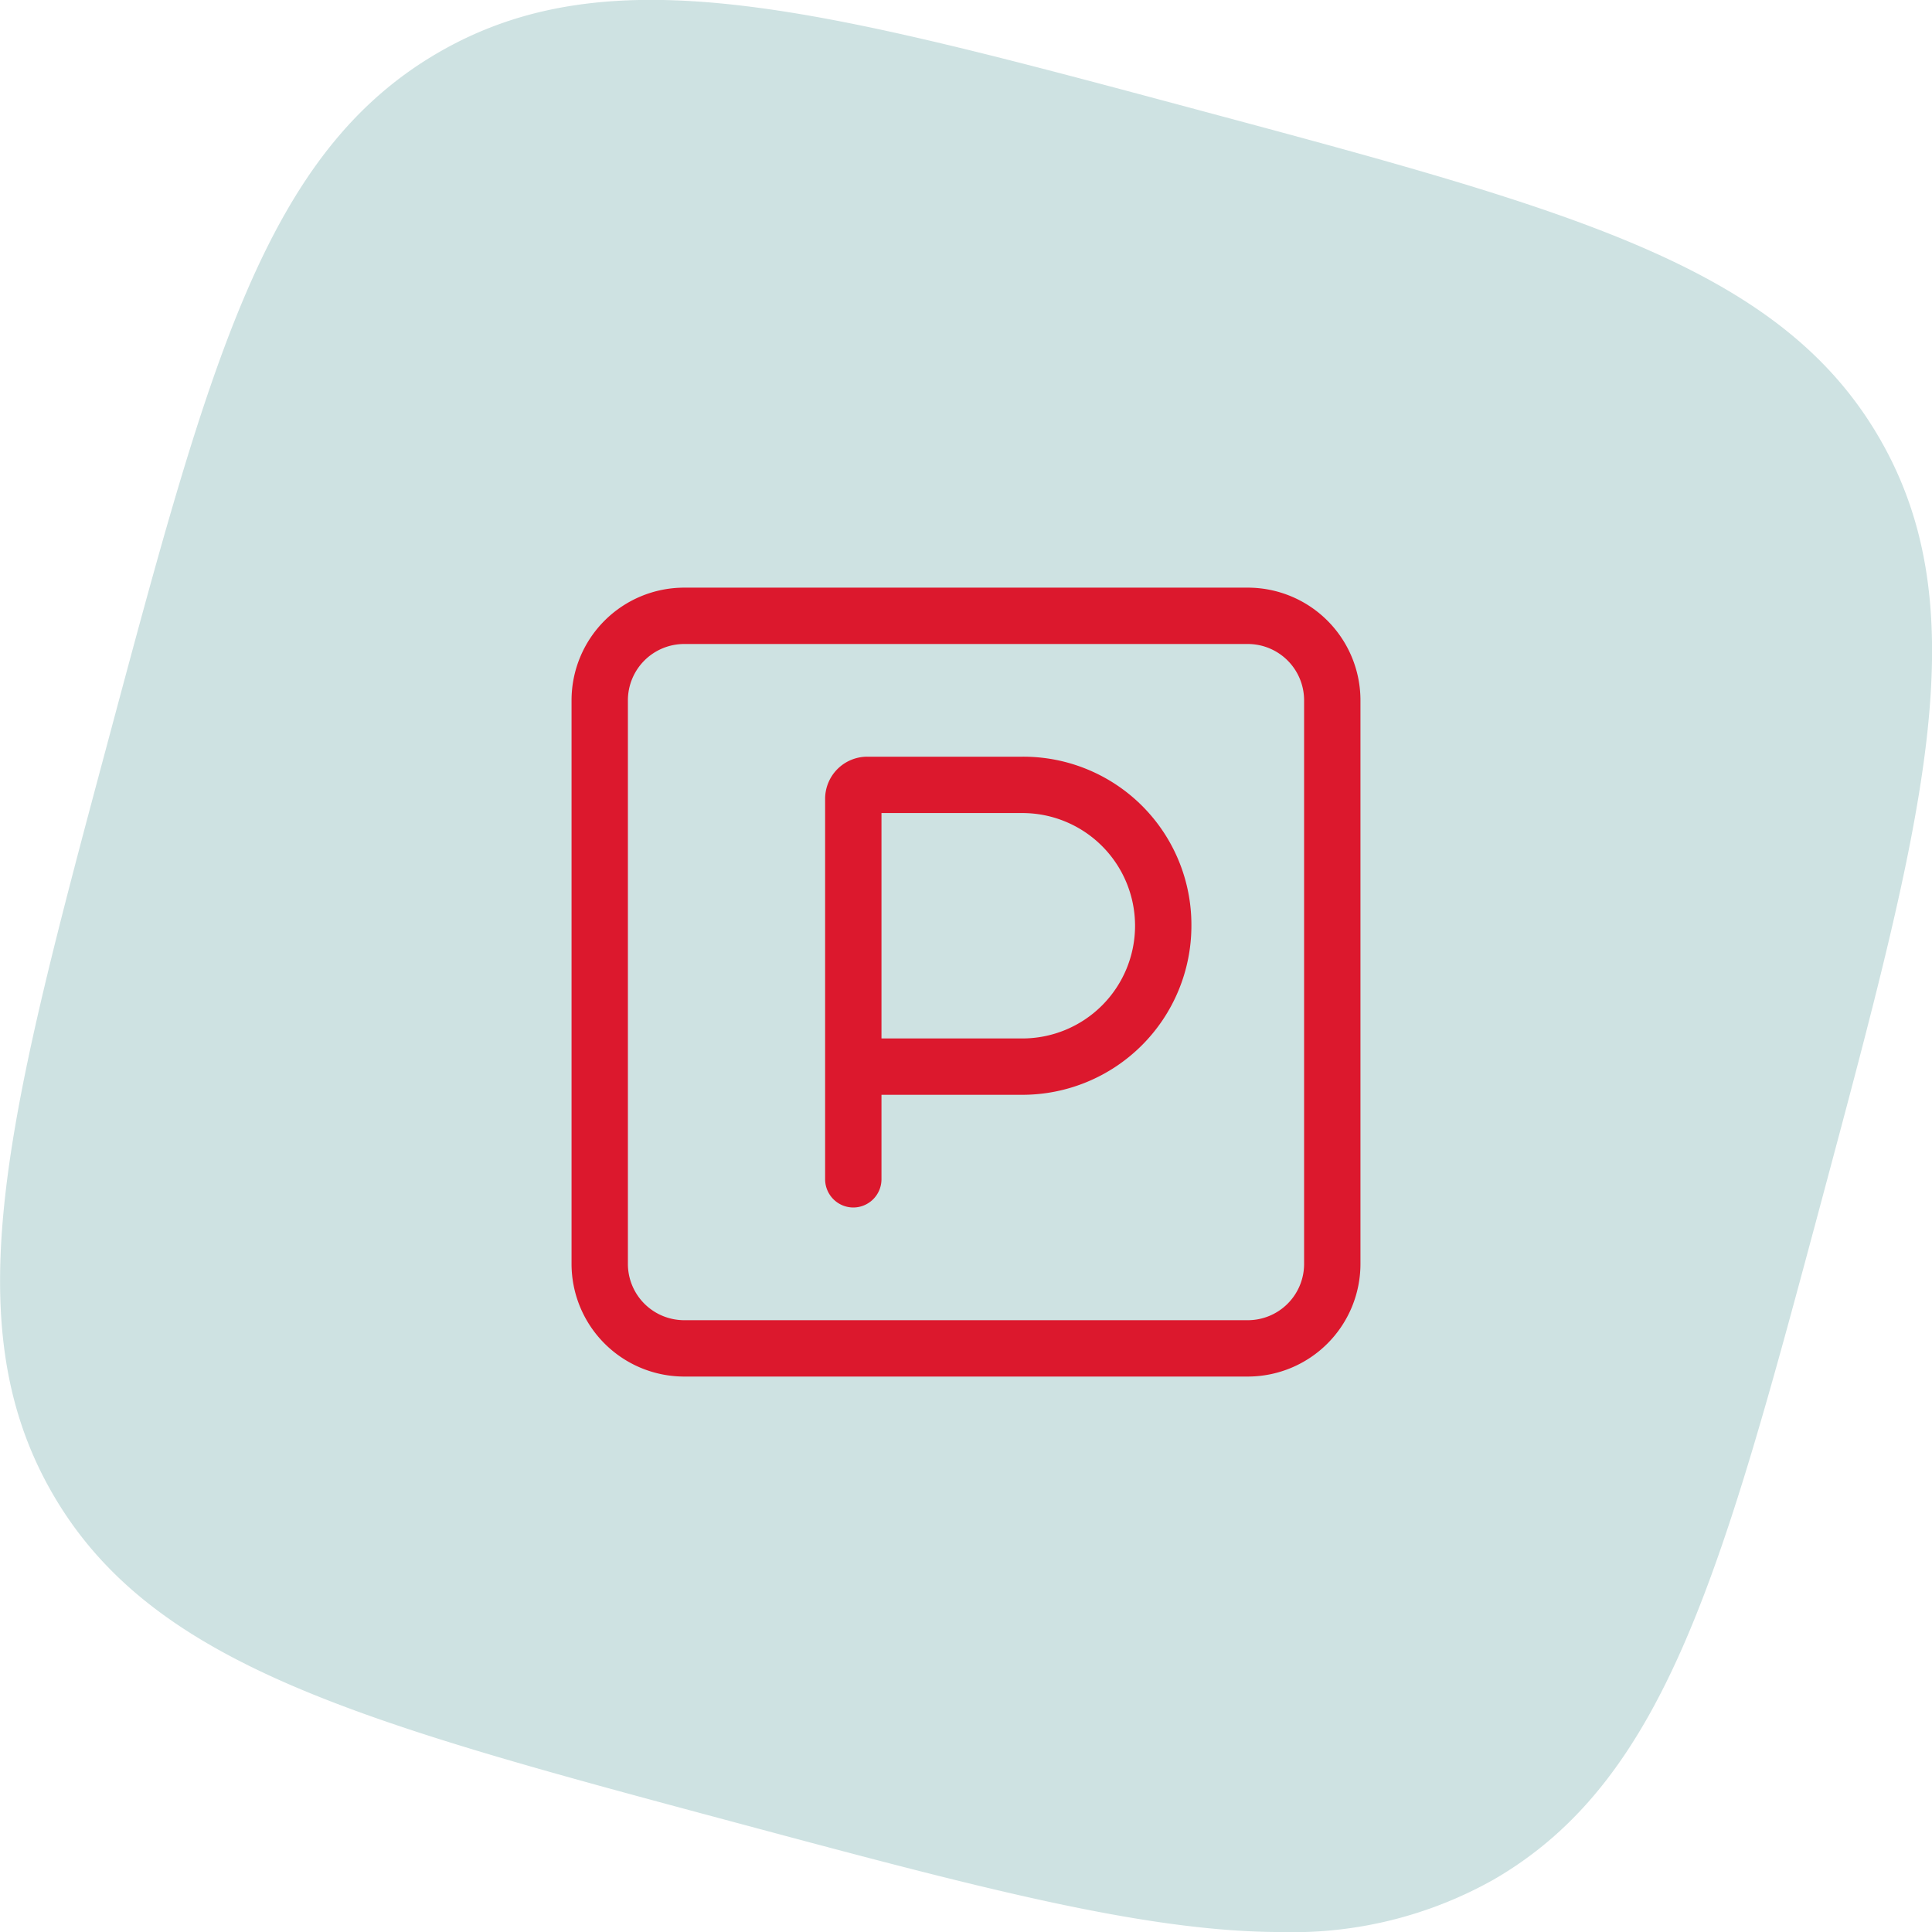 <?xml version="1.0" encoding="UTF-8"?>
<svg xmlns="http://www.w3.org/2000/svg" xmlns:xlink="http://www.w3.org/1999/xlink" width="60" height="60" viewBox="0 0 60 60">
  <defs>
    <clipPath id="b">
      <rect width="60" height="60"></rect>
    </clipPath>
  </defs>
  <g id="a" clip-path="url(#b)">
    <path d="M4600.3,2617.036c-11.66-3.124-18.146-4.862-21.242-10.227s-1.36-11.851,1.764-23.51,4.86-18.136,10.228-21.243,11.851-1.36,23.511,1.765,18.145,4.862,21.243,10.227,1.359,11.851-1.764,23.511-4.863,18.145-10.228,21.243a12.73,12.73,0,0,1-6.6,1.627C4612.956,2620.428,4607.657,2619.008,4600.3,2617.036Z" transform="translate(-4577.429 -2560.428)" fill="#cee2e2"></path>
    <path d="M1.75-7H-2.625v2.625A.878.878,0,0,1-3.5-3.5a.878.878,0,0,1-.875-.875V-16.187A1.309,1.309,0,0,1-3.062-17.5H1.75A5.22,5.22,0,0,1,7-12.25,5.251,5.251,0,0,1,1.75-7Zm0-1.75a3.5,3.5,0,0,0,3.5-3.5,3.5,3.5,0,0,0-3.5-3.5H-2.625v7Zm-14-10.5a3.5,3.5,0,0,1,3.5-3.5H8.75a3.5,3.5,0,0,1,3.5,3.5v17.5a3.5,3.5,0,0,1-3.5,3.5H-8.75a3.5,3.5,0,0,1-3.5-3.5Zm1.75,0v17.5A1.749,1.749,0,0,0-8.75,0H8.75A1.748,1.748,0,0,0,10.5-1.75v-17.5A1.749,1.749,0,0,0,8.75-21H-8.75A1.75,1.75,0,0,0-10.5-19.25Z" transform="translate(30 41)" fill="#dc182d"></path>
  </g>
</svg>
